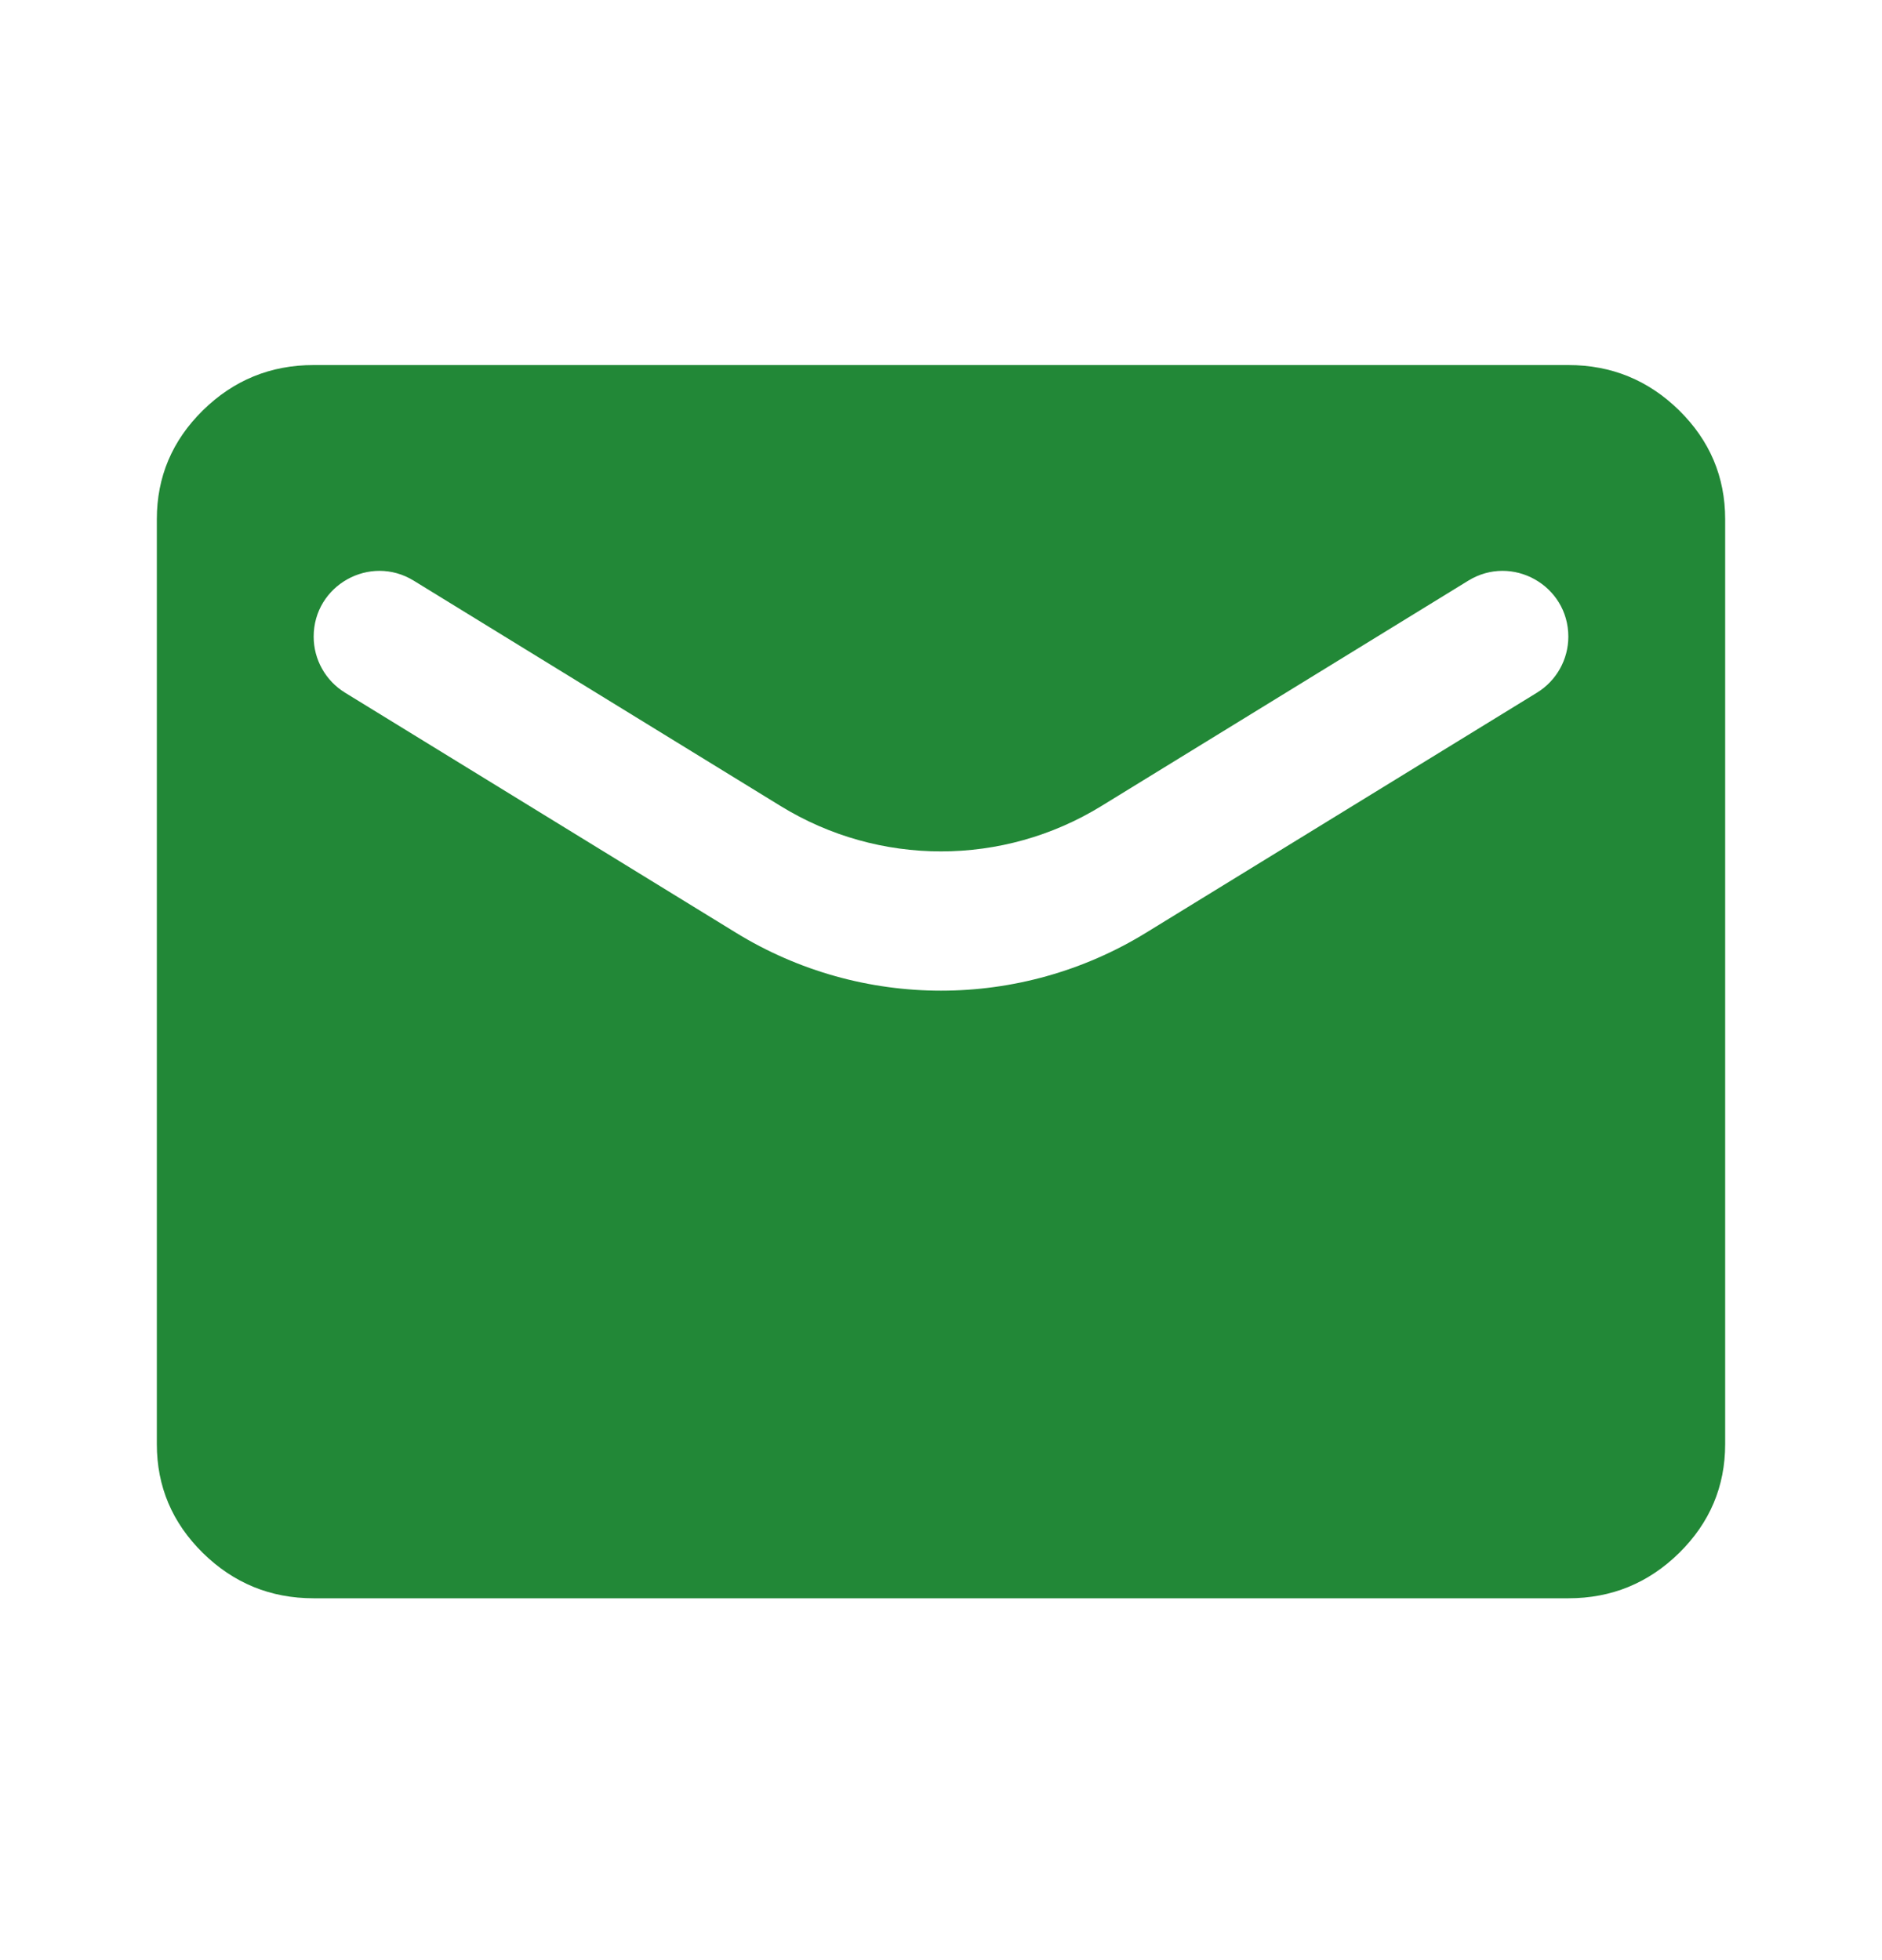 <svg width="24" height="25" viewBox="0 0 24 25" fill="none" xmlns="http://www.w3.org/2000/svg">
<mask id="mask0_325_1420" style="mask-type:alpha" maskUnits="userSpaceOnUse" x="0" y="0" width="24" height="25">
<rect y="0.724" width="24" height="23.593" rx="5" fill="#D9D9D9"/>
</mask>
<g mask="url(#mask0_325_1420)">
<path d="M4 20.385C3.45 20.385 2.979 20.192 2.587 19.807C2.196 19.422 2 18.959 2 18.419V6.622C2 6.082 2.196 5.619 2.587 5.234C2.979 4.849 3.45 4.656 4 4.656H20C20.55 4.656 21.021 4.849 21.413 5.234C21.804 5.619 22 6.082 22 6.622V18.419C22 18.959 21.804 19.422 21.413 19.807C21.021 20.192 20.55 20.385 20 20.385H4ZM9.383 11.895C10.988 12.882 13.012 12.882 14.617 11.895L19.601 8.834C19.849 8.681 20 8.411 20 8.12C20 7.465 19.282 7.063 18.724 7.406L14.046 10.28C12.791 11.052 11.209 11.052 9.954 10.28L5.276 7.406C4.718 7.063 4 7.465 4 8.12C4 8.411 4.151 8.681 4.399 8.834L9.383 11.895Z" fill="#228837"/>
</g>
</svg>
